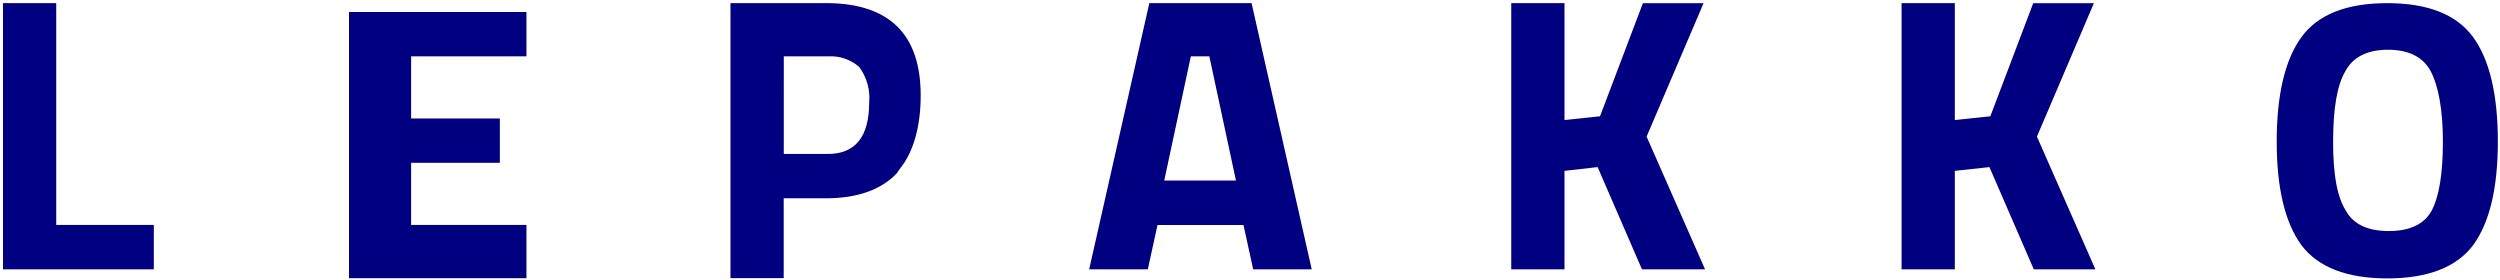<svg width="778" height="87" viewBox="0 0 778 87" fill="none" xmlns="http://www.w3.org/2000/svg">
<path d="M777.33 44.04C777.33 29.53 774.76 18.53 769.6 11.51C764.44 4.49 755.56 0.98 742.92 0.98C730.28 0.98 721.38 4.49 716.24 11.51C711.09 18.53 708.51 29.53 708.51 44.04C708.51 58.55 711.09 69.32 716.24 76.34C721.39 83.13 730.28 86.64 742.92 86.64C755.56 86.64 764.46 83.13 769.6 76.34C774.75 69.32 777.33 58.55 777.33 44.04ZM726.07 44.04C726.07 33.98 727.24 26.72 729.81 22.27C732.15 17.82 736.6 15.48 743.15 15.48C749.7 15.48 754.15 17.82 756.49 22.27C758.83 26.72 760.23 34.21 760.23 44.04C760.23 54.1 759.06 61.12 756.72 65.58C754.38 69.79 749.93 71.9 743.38 71.9C736.83 71.9 732.38 69.79 730.04 65.58C727.23 61.13 726.06 54.11 726.06 44.04M608.34 53.17L619.11 52L632.91 83.81H652.08L633.89 42.51L651.62 0.99H632.74L619.39 36.19L608.34 37.36V0.98H591.77V83.81H608.34V53.17ZM486.86 53.17L497.18 52L510.98 83.81H530.61L512.42 42.51L530.15 0.99H511.27L497.92 36.19L486.87 37.36V0.98H470.3V83.81H486.87V53.17H486.86ZM376.35 17.54L384.63 56.19H362.31L370.59 17.54H376.34H376.35ZM357.2 83.81L360.22 70.01H386.97L389.99 83.81H408.21L389.49 0.98H357.67L338.95 83.81H357.19H357.2ZM243.91 17.54H257.67C261.23 17.31 264.73 18.5 267.4 20.86C269.77 24.07 270.87 28.04 270.48 32.01C270.48 42.45 266.21 47.91 257.67 47.91H243.91L243.92 17.54H243.91ZM280.23 52.27C284.23 47.27 286.52 39.36 286.52 29.76C286.52 10.57 276.69 0.97 257.03 0.97H227.32V86.56H243.89V61.71H257.03C266.63 61.71 274.11 59.14 279.03 53.98M163.83 86.32V70H127.94V50.67H155.55V36.87H127.94V17.54H163.83V3.74H108.61V86.57H163.83V86.33V86.32ZM47.87 70H17.5V0.98H0.93V83.81H47.87V70.01V70Z" fill="#000080"/>
</svg>
